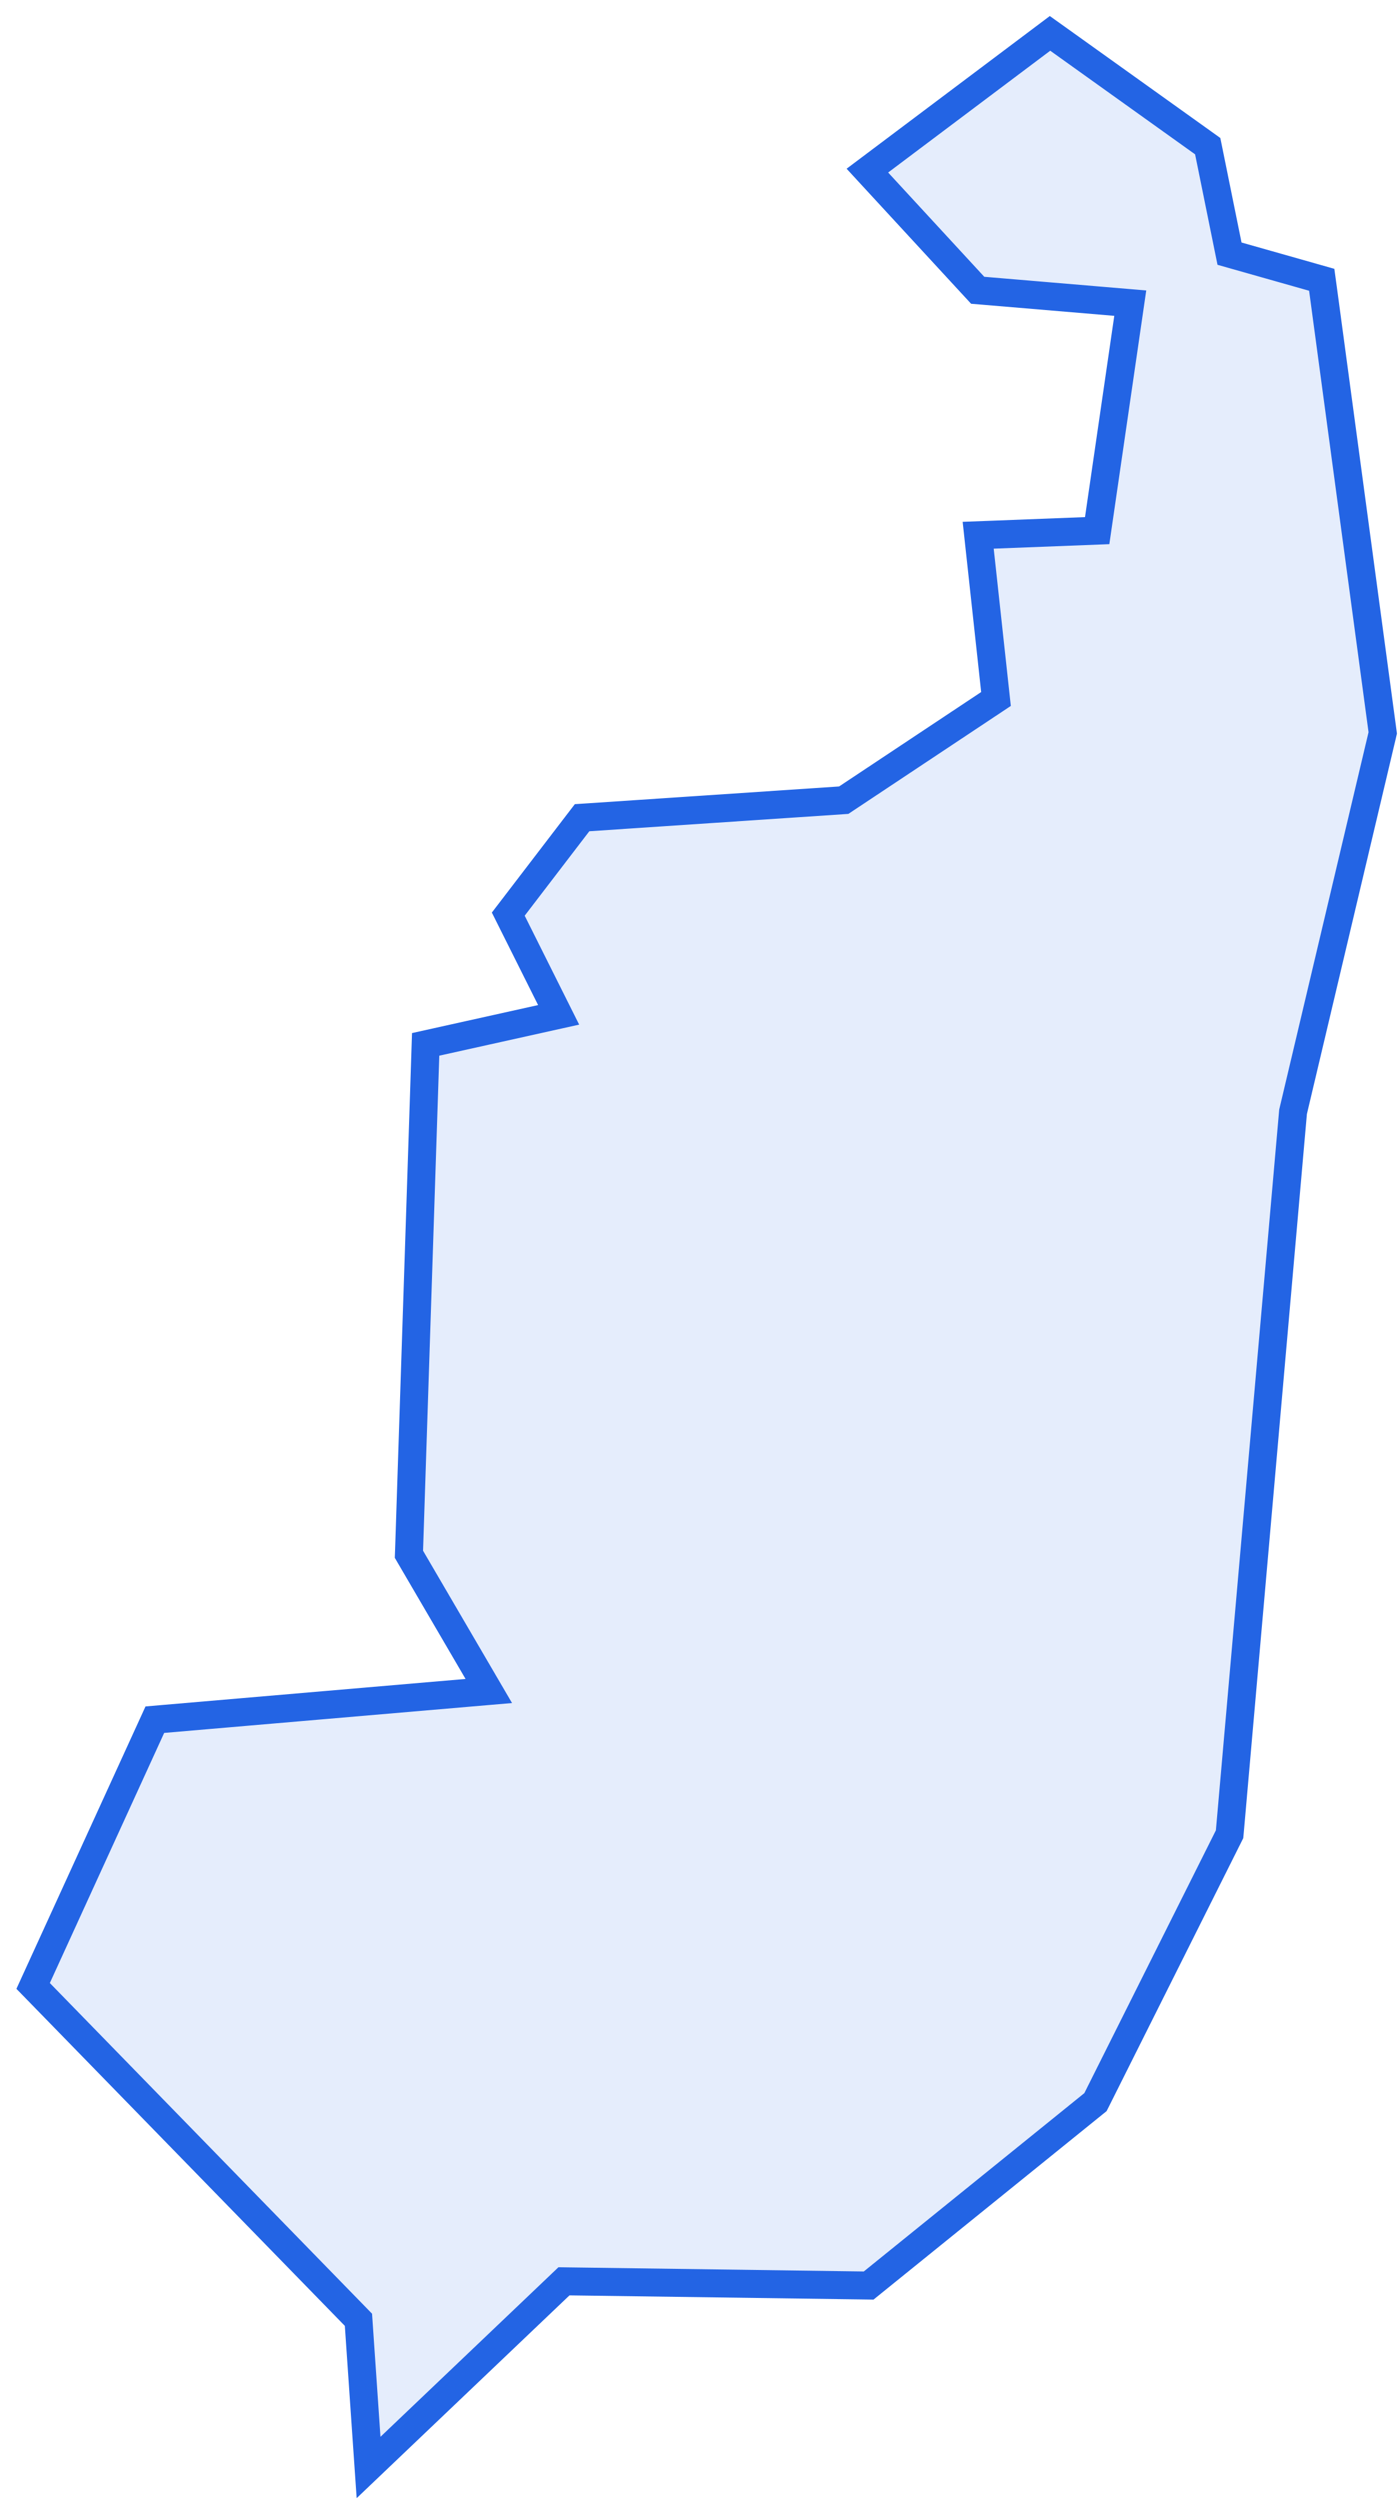 <?xml version="1.0" encoding="UTF-8"?> <svg xmlns="http://www.w3.org/2000/svg" width="75" height="134" viewBox="0 0 75 134" fill="none"><path d="M56.738 2.108L64.505 7.663L64.745 7.835L64.804 8.124L65.914 13.597L70.385 14.864L70.857 14.998L70.924 15.485L74.11 39.148L74.128 39.285L74.097 39.42L69.32 59.598L65.93 98.181L65.917 98.323L65.853 98.451L58.801 112.537L58.728 112.682L58.602 112.784L46.779 122.343L46.568 122.514L46.297 122.51L30.234 122.287L20.915 131.165L19.759 132.267L19.649 130.674L19.216 124.35L2.135 106.822L1.776 106.454L1.99 105.986L8.119 92.58L8.301 92.182L8.737 92.144L26.204 90.644L22.031 83.502L21.922 83.315L21.93 83.1L22.8 56.565L22.819 55.983L23.387 55.857L29.948 54.4L27.458 49.421L27.248 49.001L27.533 48.629L30.998 44.102L31.205 43.832L31.544 43.81L45.232 42.893L53.395 37.469L52.527 29.491L52.44 28.691L53.243 28.661L58.819 28.444L60.593 16.25L52.704 15.584L52.414 15.56L52.216 15.346L47.062 9.756L46.5 9.146L47.163 8.648L55.852 2.119L56.291 1.789L56.738 2.108Z" fill="#2364E4" fill-opacity="0.12" stroke="#2364E4" stroke-width="1.5"></path></svg> 